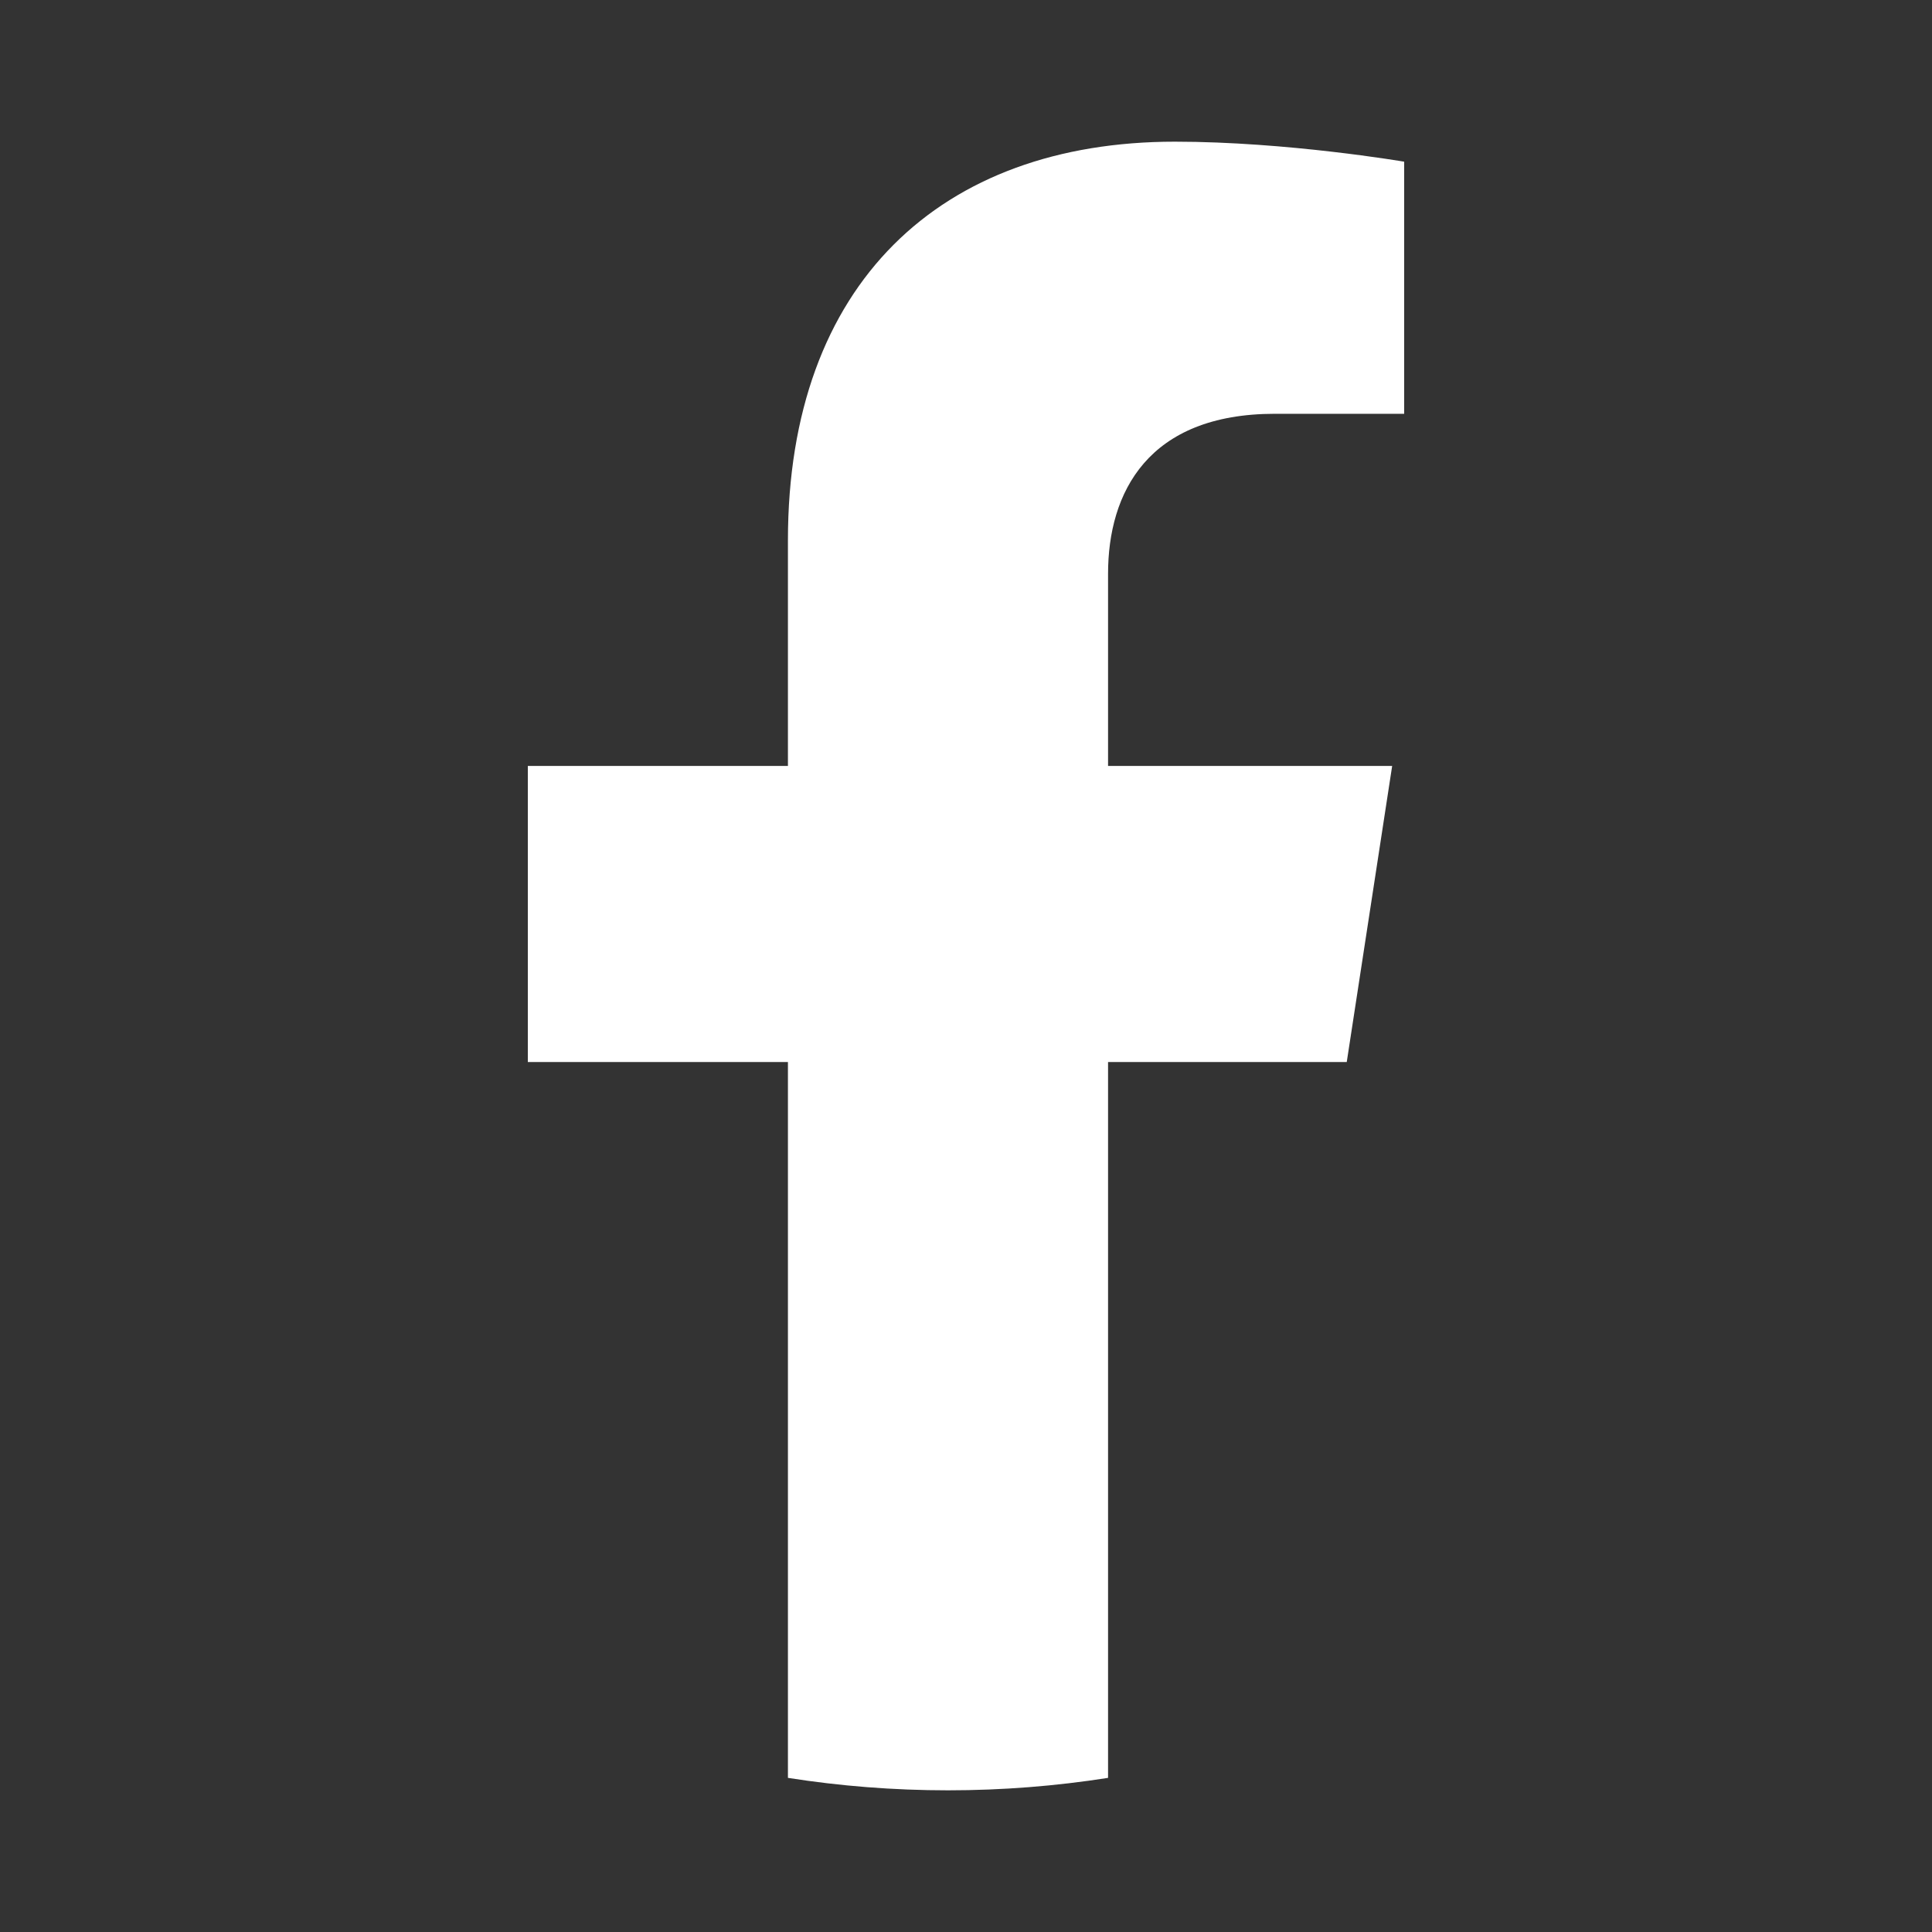 <?xml version="1.0" encoding="UTF-8" standalone="no"?>
<!DOCTYPE svg PUBLIC "-//W3C//DTD SVG 1.1//EN" "http://www.w3.org/Graphics/SVG/1.1/DTD/svg11.dtd">
<svg width="100%" height="100%" viewBox="0 0 600 600" version="1.1" xmlns="http://www.w3.org/2000/svg" xmlns:xlink="http://www.w3.org/1999/xlink" xml:space="preserve" xmlns:serif="http://www.serif.com/" style="fill-rule:evenodd;clip-rule:evenodd;stroke-linejoin:round;stroke-miterlimit:2;">
    <rect x="0" y="0" width="600" height="600" fill="#333333" stroke="none"/>
    <g transform="matrix(1,0,0,1,44.001,44)">
        <path d="M374.244,285.825L388.349,193.864L300.116,193.864L300.116,134.187C300.116,109.028 312.441,84.505 351.961,84.505L392.077,84.505L392.077,6.214C392.077,6.214 355.67,-0 320.864,-0C248.194,-0 200.699,44.042 200.699,123.775L200.699,193.864L119.922,193.864L119.922,285.825L200.699,285.825L200.699,508.135C216.896,510.676 233.497,512 250.408,512C267.319,512 283.919,510.676 300.116,508.135L300.116,285.825L374.244,285.825Z" style="fill:white;fill-rule:nonzero;"/>
    </g>
</svg>
